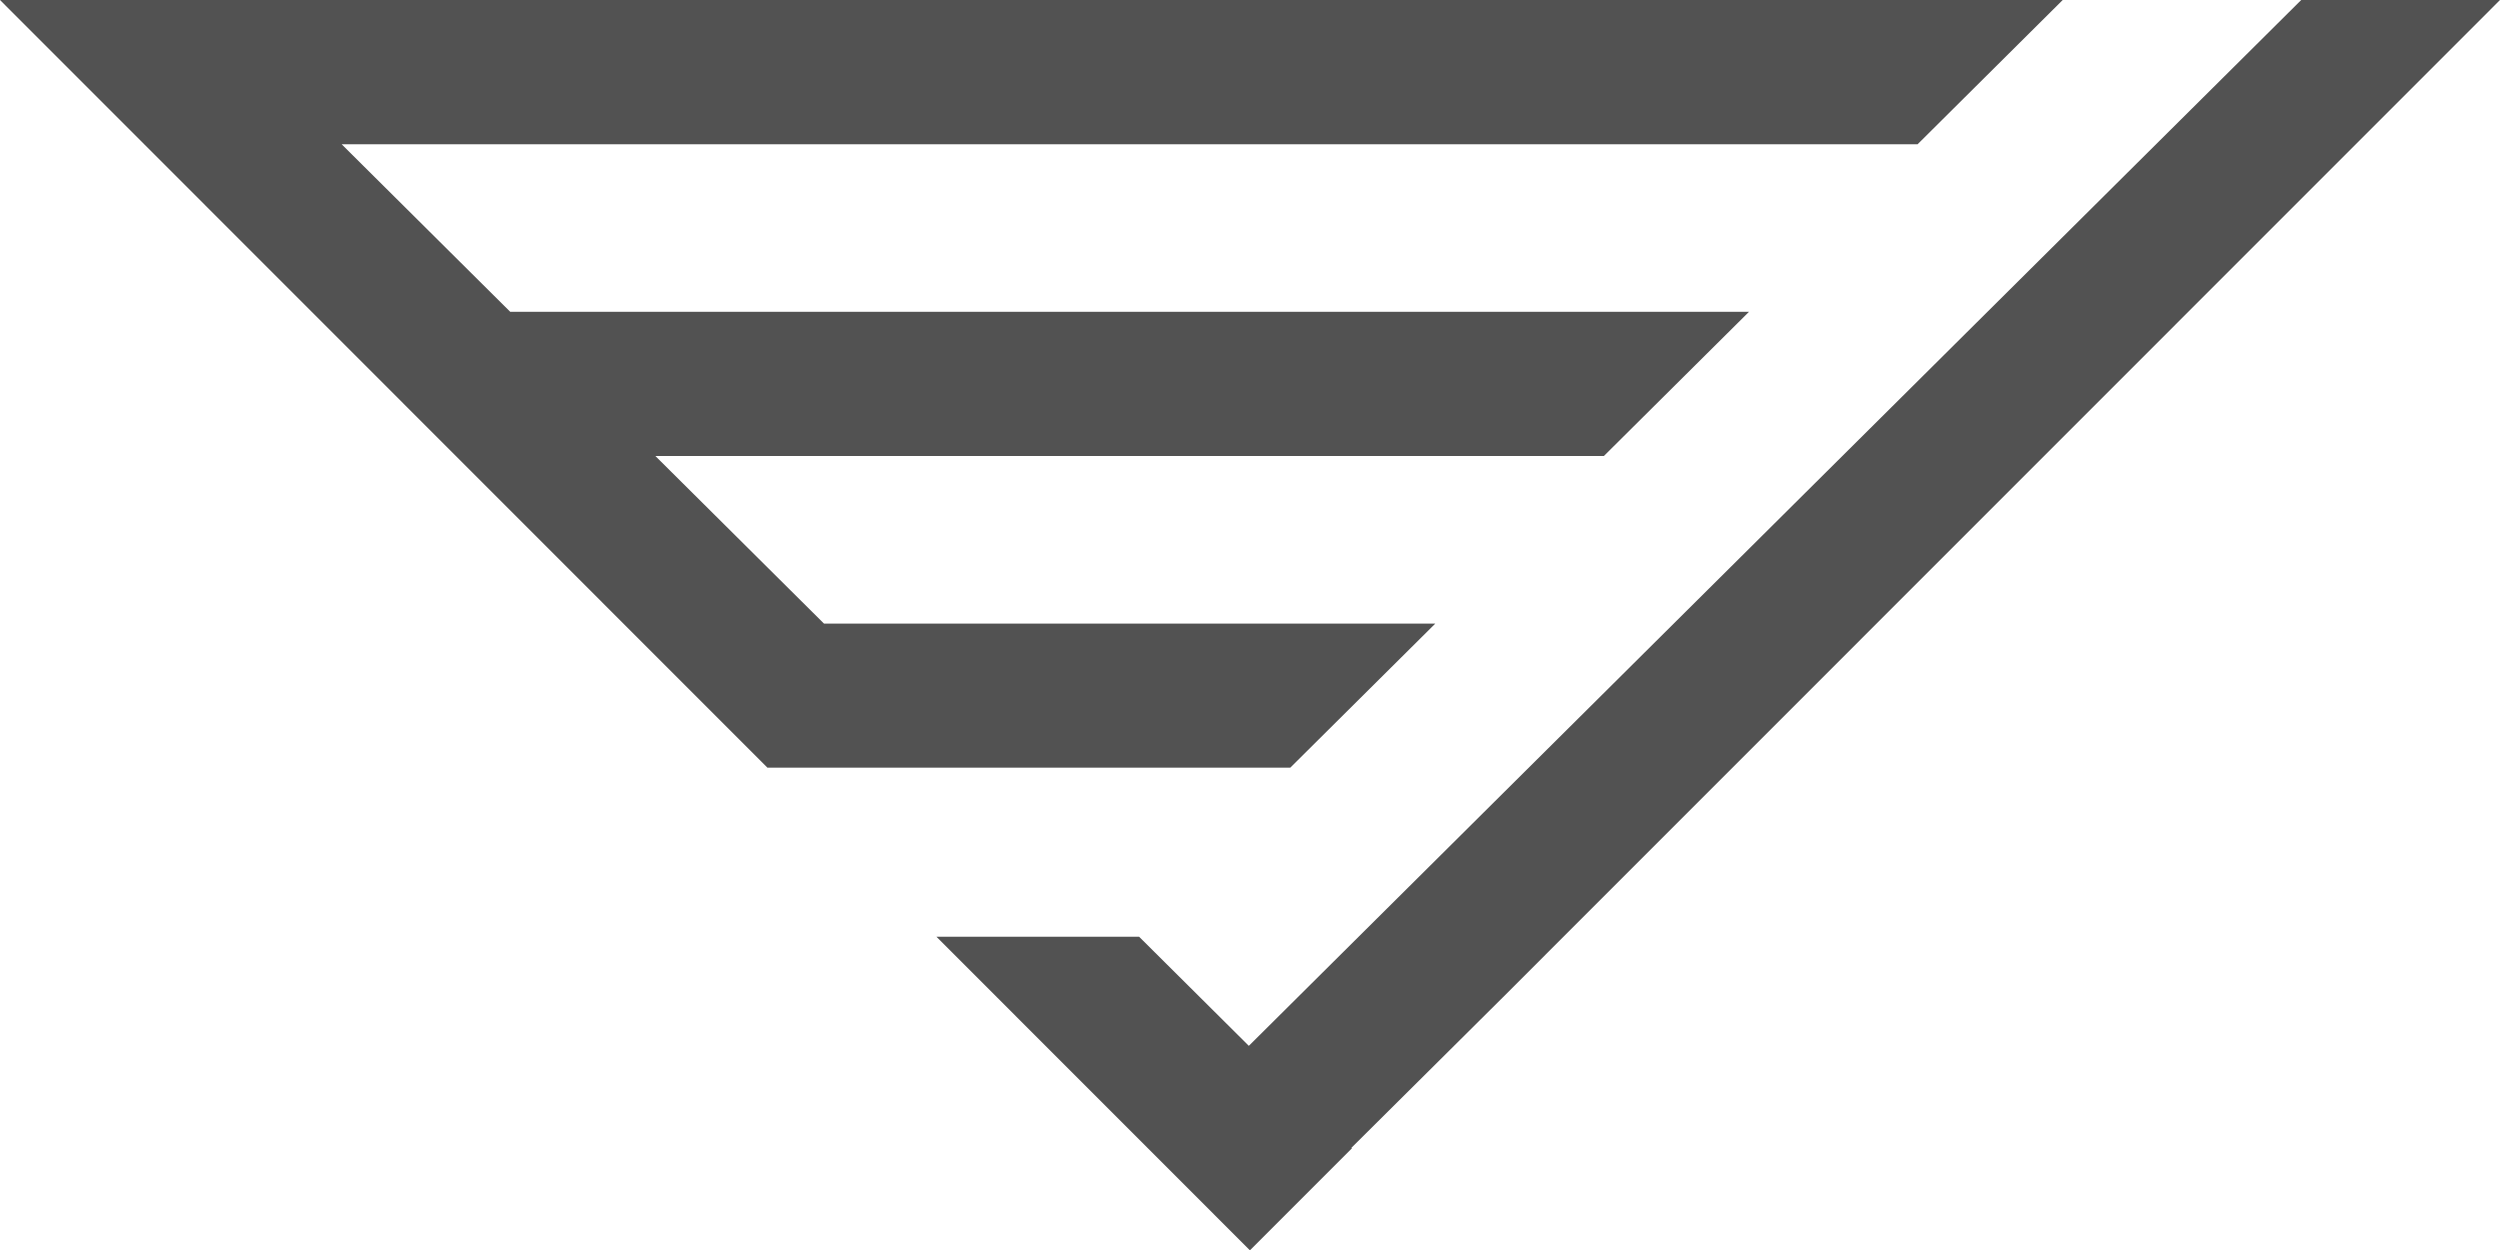<?xml version="1.0" encoding="utf-8"?>
<!-- Generator: Adobe Illustrator 25.0.1, SVG Export Plug-In . SVG Version: 6.00 Build 0)  -->
<svg version="1.1" id="レイヤー_1" xmlns="http://www.w3.org/2000/svg" xmlns:xlink="http://www.w3.org/1999/xlink" x="0px"
	 y="0px" width="48.179px" height="24.096px" viewBox="0 0 48.179 24.096"
	 style="enable-background:new 0 0 48.179 24.096;" xml:space="preserve">
<style type="text/css">
	.st0{fill:#525252;}
</style>
<g>
	<polygon class="st0" points="24.866,14.794 27.66,12.018 15.88,12.018 12.63,8.788 
		30.909,8.788 33.706,6.009 9.833,6.009 6.584,2.78 36.955,2.78 39.752,0 
		3.787,0 0,0 14.789,14.794 	"/>
	<polygon class="st0" points="48.179,0 44.348,0 24.067,20.155 21.953,18.053 18.047,18.053 
		24.088,24.096 26.054,22.129 26.044,22.12 28.963,19.22 	"/>
</g>
</svg>
